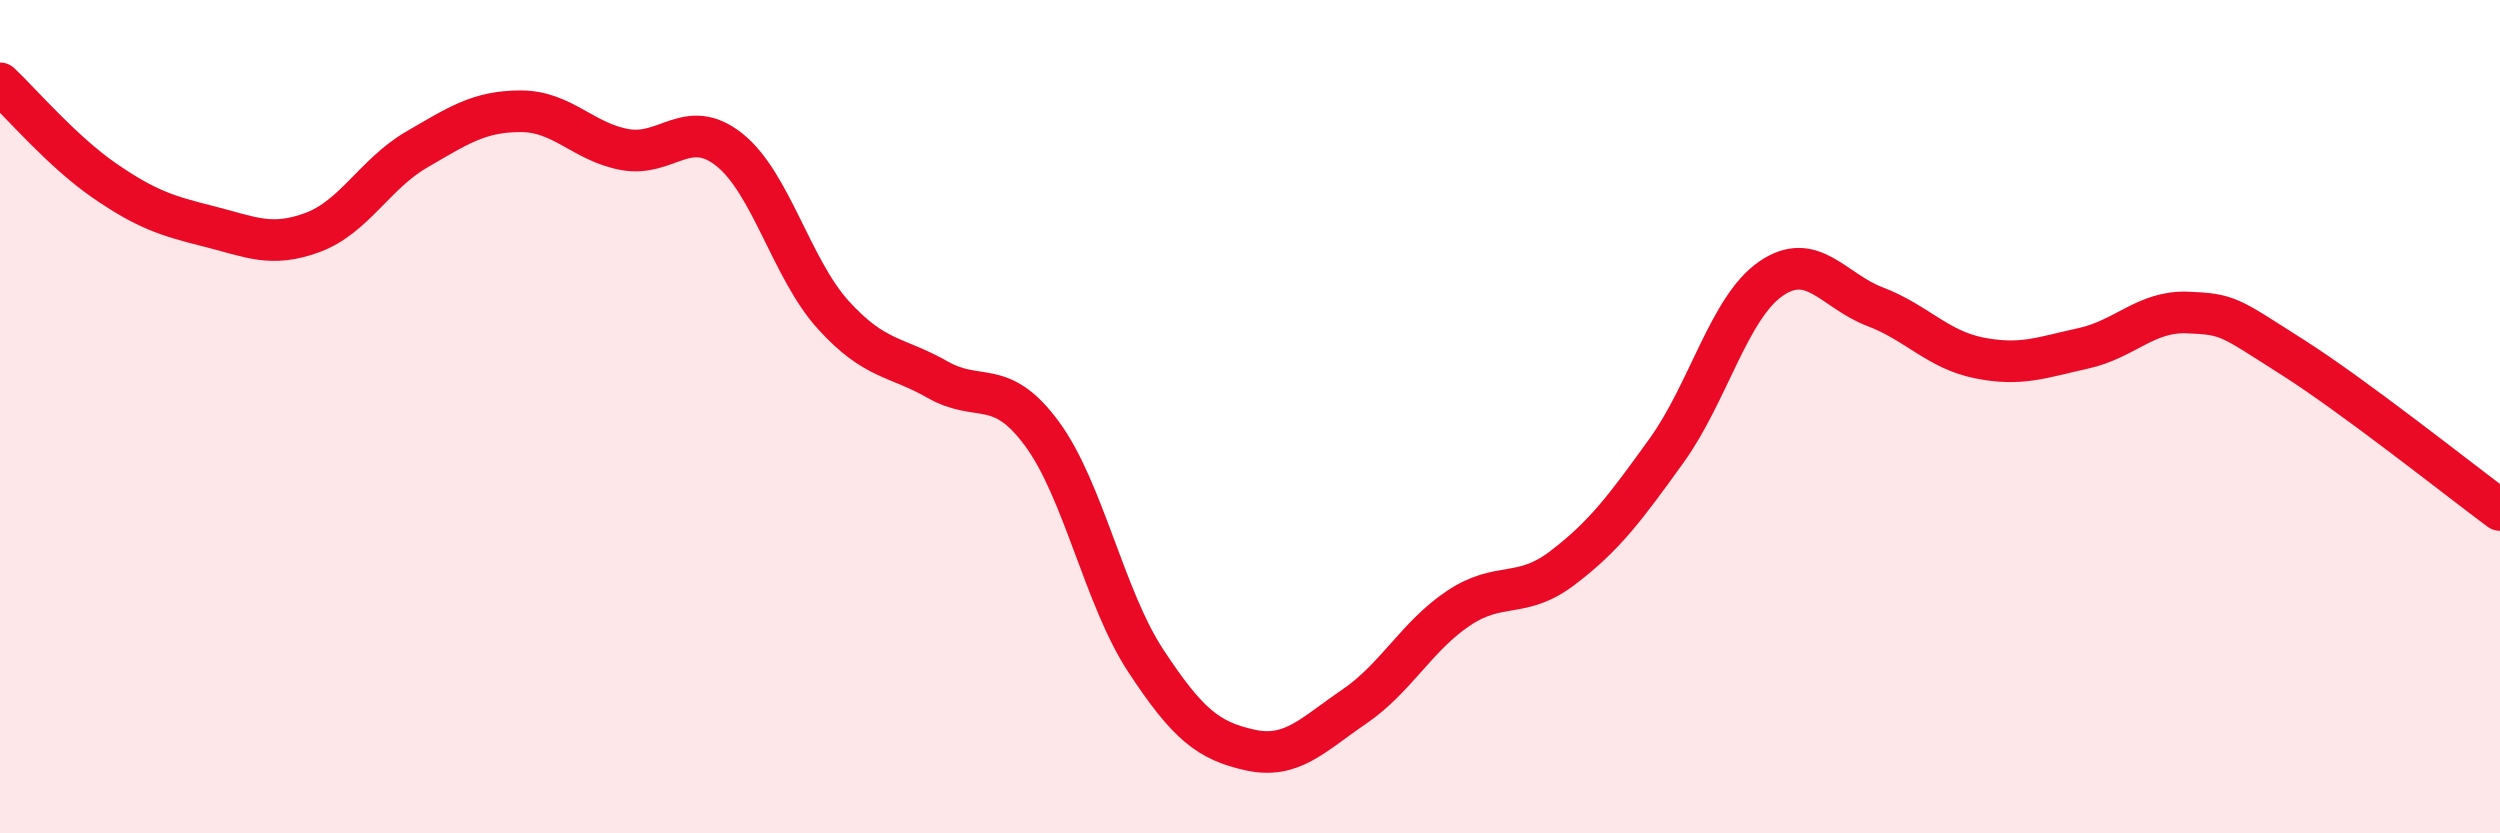 
    <svg width="60" height="20" viewBox="0 0 60 20" xmlns="http://www.w3.org/2000/svg">
      <path
        d="M 0,2 C 0.5,2.47 1.5,3.64 2.5,4.33 C 3.5,5.02 4,5.18 5,5.43 C 6,5.68 6.5,5.95 7.5,5.58 C 8.5,5.21 9,4.17 10,3.59 C 11,3.01 11.5,2.67 12.5,2.67 C 13.5,2.67 14,3.41 15,3.59 C 16,3.77 16.5,2.8 17.5,3.59 C 18.5,4.38 19,6.46 20,7.56 C 21,8.66 21.5,8.54 22.5,9.11 C 23.5,9.68 24,9.05 25,10.4 C 26,11.75 26.5,14.34 27.5,15.86 C 28.5,17.38 29,17.78 30,18 C 31,18.22 31.5,17.64 32.5,16.96 C 33.5,16.28 34,15.27 35,14.6 C 36,13.93 36.5,14.39 37.5,13.63 C 38.5,12.87 39,12.2 40,10.81 C 41,9.42 41.5,7.38 42.5,6.69 C 43.5,6 44,6.98 45,7.36 C 46,7.74 46.5,8.39 47.5,8.59 C 48.5,8.79 49,8.58 50,8.36 C 51,8.14 51.5,7.46 52.5,7.5 C 53.5,7.54 53.5,7.61 55,8.56 C 56.5,9.51 59,11.5 60,12.24L60 20L0 20Z"
        fill="#EB0A25"
        opacity="0.1"
        stroke-linecap="round"
        stroke-linejoin="round"
      />
      <path
        d="M 0,2 C 0.5,2.47 1.5,3.64 2.5,4.33 C 3.5,5.02 4,5.18 5,5.43 C 6,5.68 6.5,5.95 7.5,5.58 C 8.5,5.21 9,4.17 10,3.59 C 11,3.01 11.5,2.67 12.5,2.67 C 13.5,2.67 14,3.41 15,3.59 C 16,3.77 16.5,2.8 17.5,3.59 C 18.5,4.38 19,6.46 20,7.56 C 21,8.66 21.5,8.54 22.5,9.11 C 23.5,9.68 24,9.05 25,10.4 C 26,11.75 26.5,14.34 27.5,15.86 C 28.5,17.38 29,17.78 30,18 C 31,18.22 31.5,17.64 32.5,16.96 C 33.5,16.28 34,15.27 35,14.6 C 36,13.93 36.5,14.39 37.5,13.63 C 38.5,12.87 39,12.2 40,10.81 C 41,9.42 41.5,7.38 42.5,6.69 C 43.5,6 44,6.98 45,7.36 C 46,7.74 46.5,8.39 47.5,8.59 C 48.5,8.79 49,8.58 50,8.36 C 51,8.14 51.5,7.46 52.5,7.5 C 53.5,7.54 53.5,7.61 55,8.56 C 56.5,9.51 59,11.5 60,12.24"
        stroke="#EB0A25"
        stroke-width="1"
        fill="none"
        stroke-linecap="round"
        stroke-linejoin="round"
      />
    </svg>
  